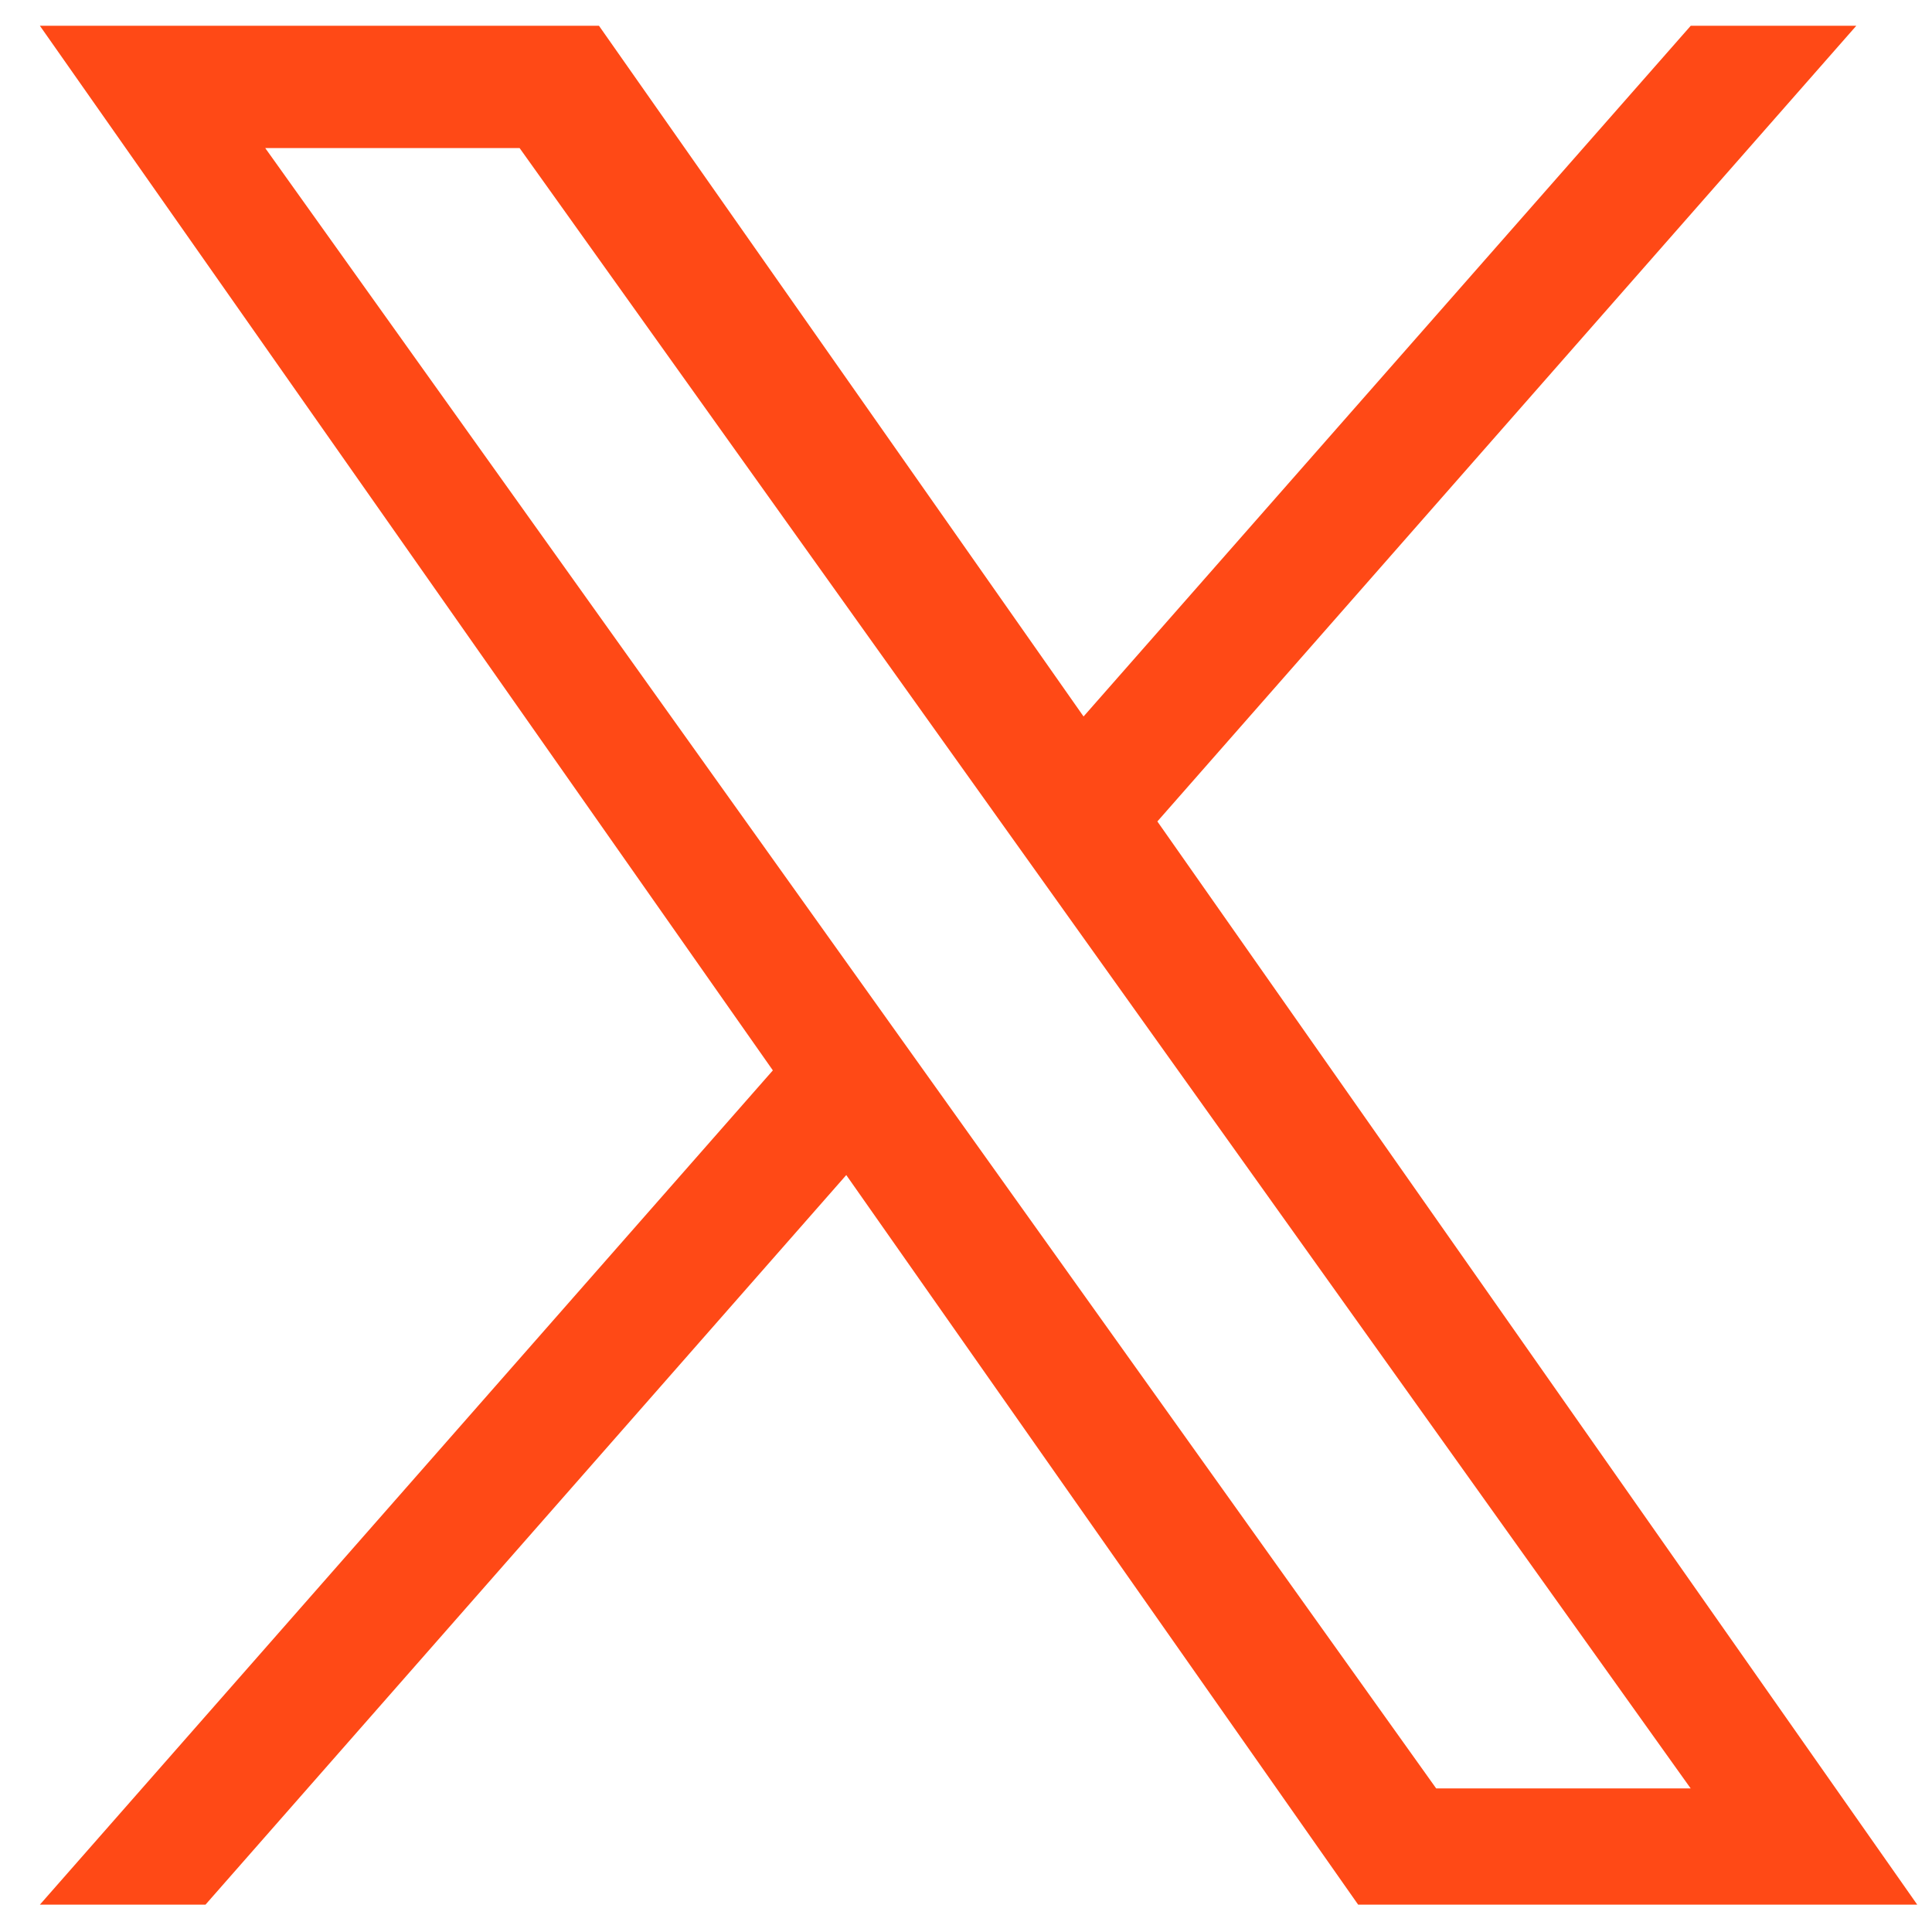 <svg width="39" height="39" viewBox="0 0 39 39" fill="none" xmlns="http://www.w3.org/2000/svg">
<path d="M23.363 16.582L37.472 0.52H34.13L21.873 14.463L12.091 0.52H0.805L15.601 21.607L0.805 38.448H4.148L17.083 23.72L27.416 38.448H38.702M5.354 2.989H10.489L34.128 36.101H28.991" fill="#FF4916"/>
</svg>
